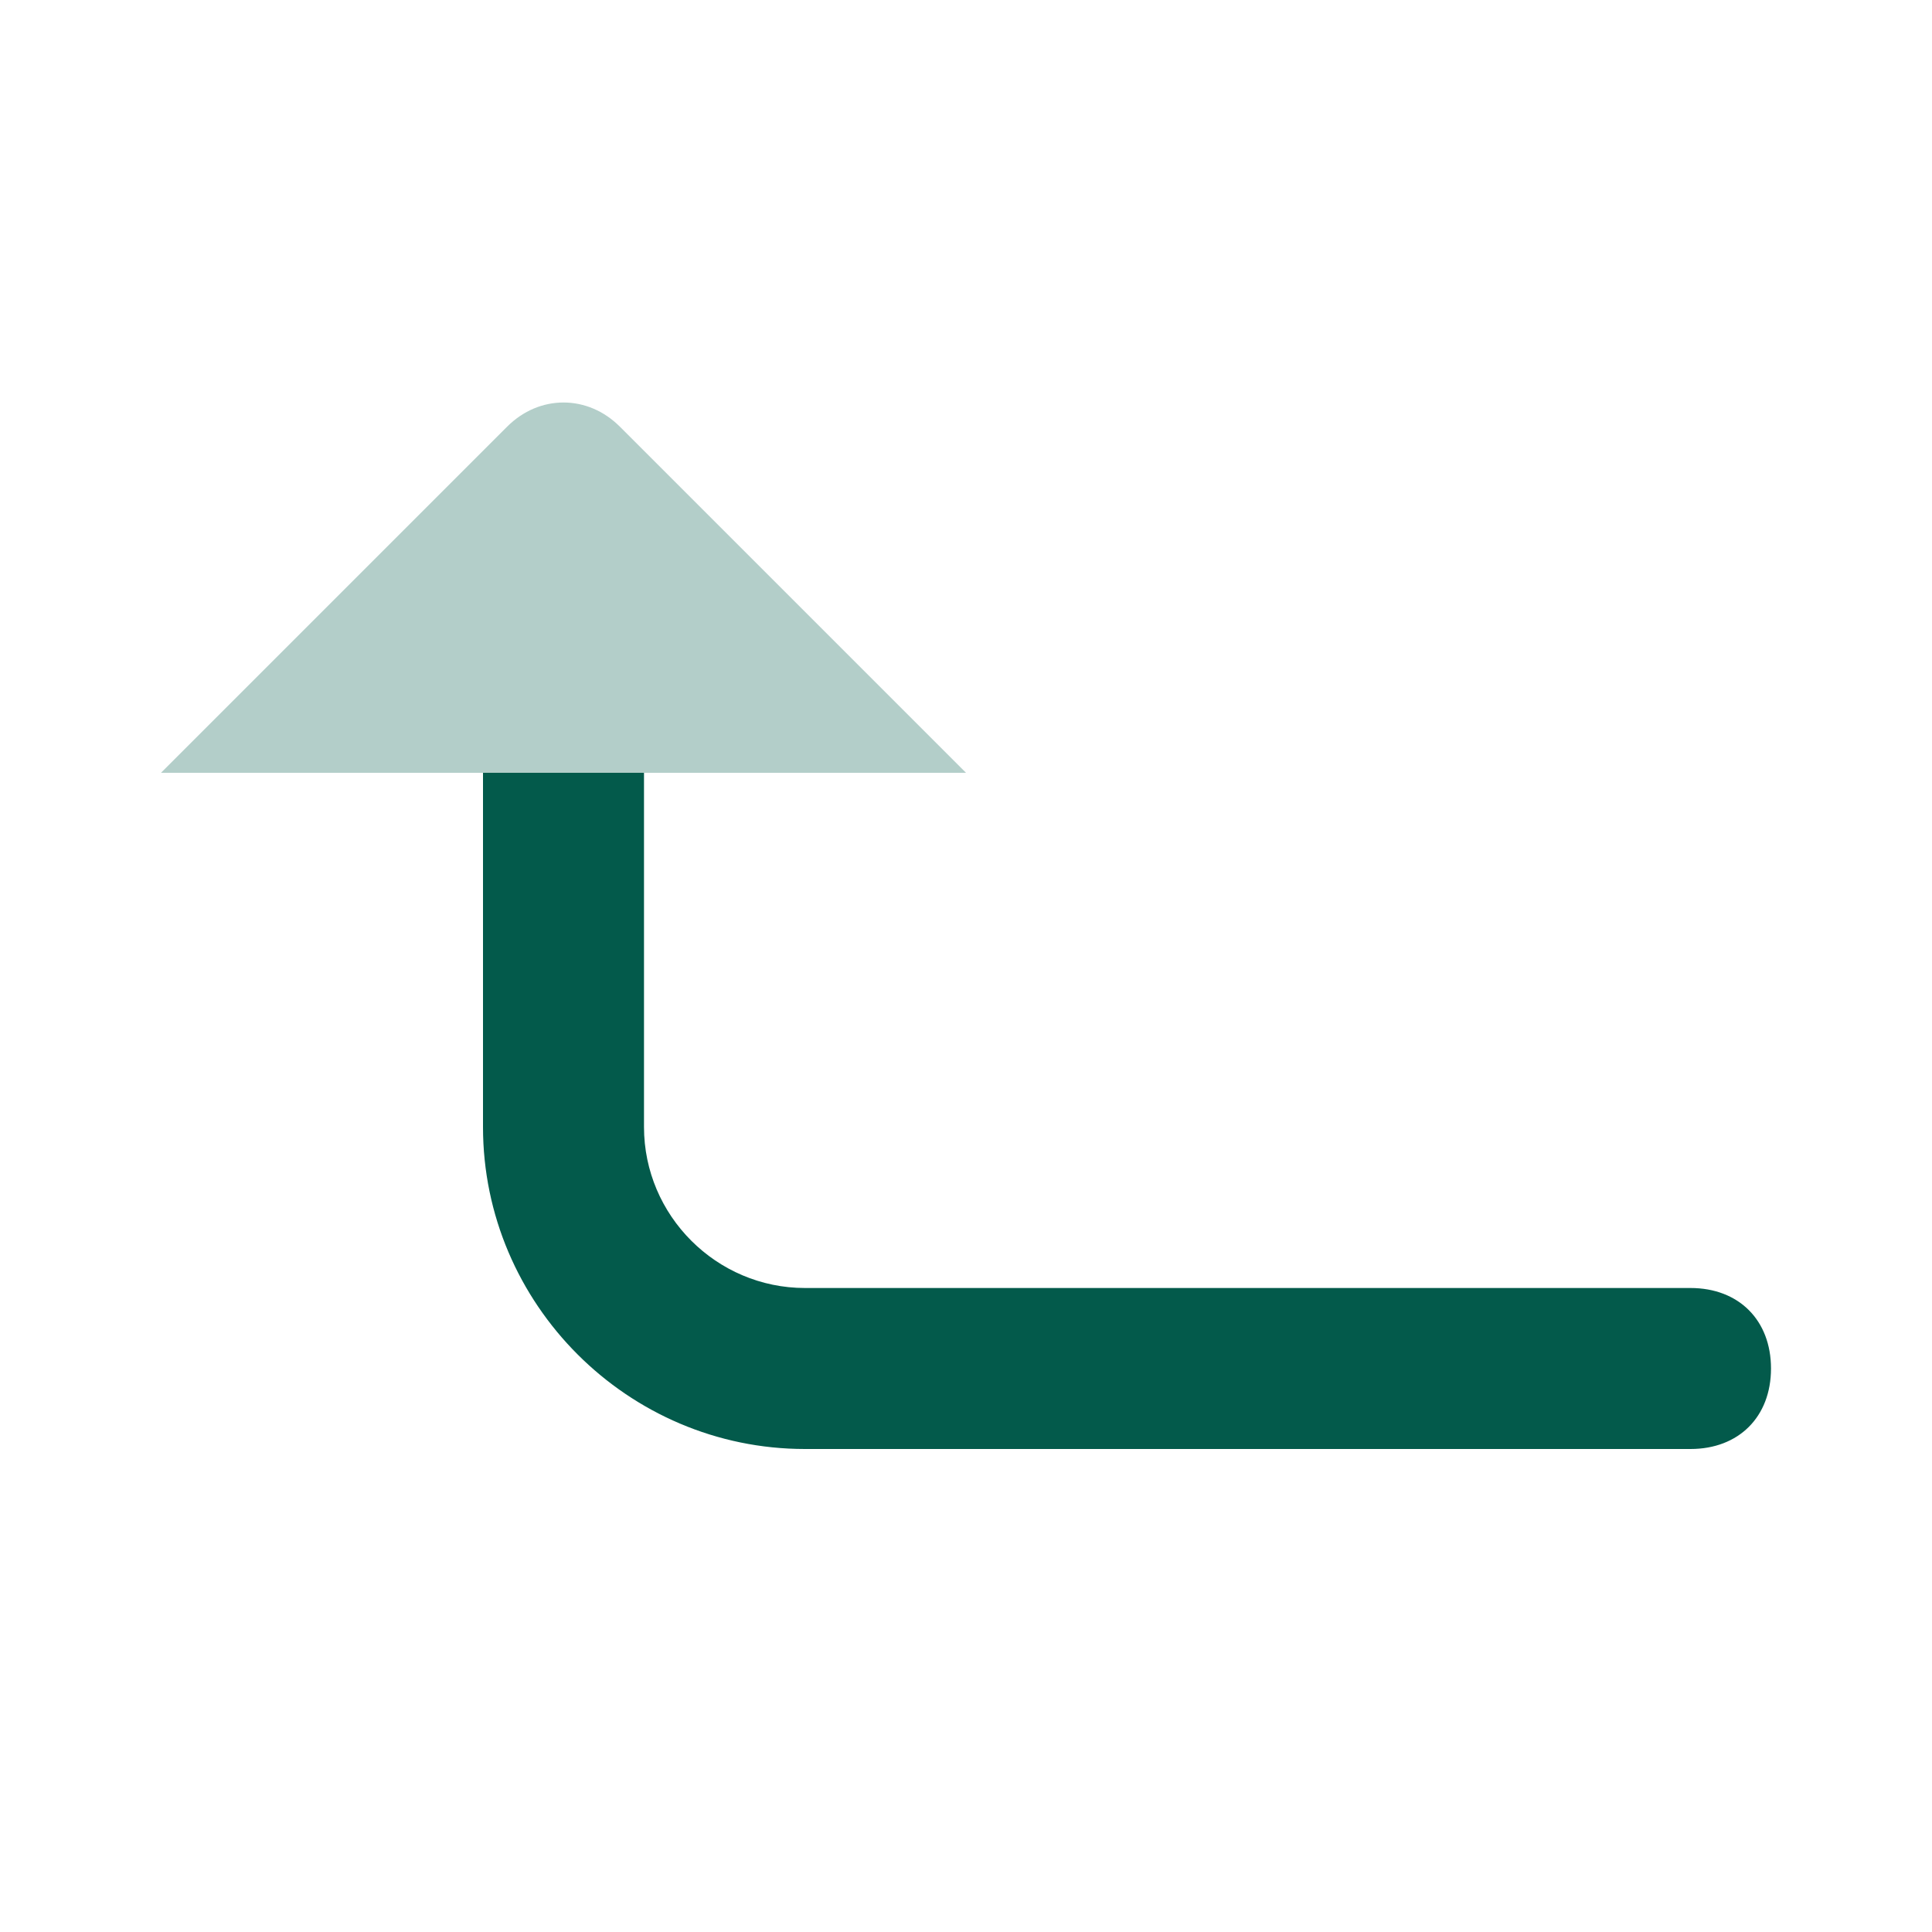 <svg width="24" height="24" viewBox="0 0 24 24" fill="none" xmlns="http://www.w3.org/2000/svg">
<path d="M6 14V9.6H8V14C8 15.1 8.9 16 10 16H21C21.6 16 22 16.4 22 17C22 17.6 21.6 18 21 18H10C7.8 18 6 16.2 6 14Z" fill="#035A4B"/>
<path opacity="0.3" d="M12 9.6L7.7 5.3C7.3 4.9 6.7 4.9 6.3 5.3L2 9.6H12Z" fill="#035A4B"/>
</svg>
